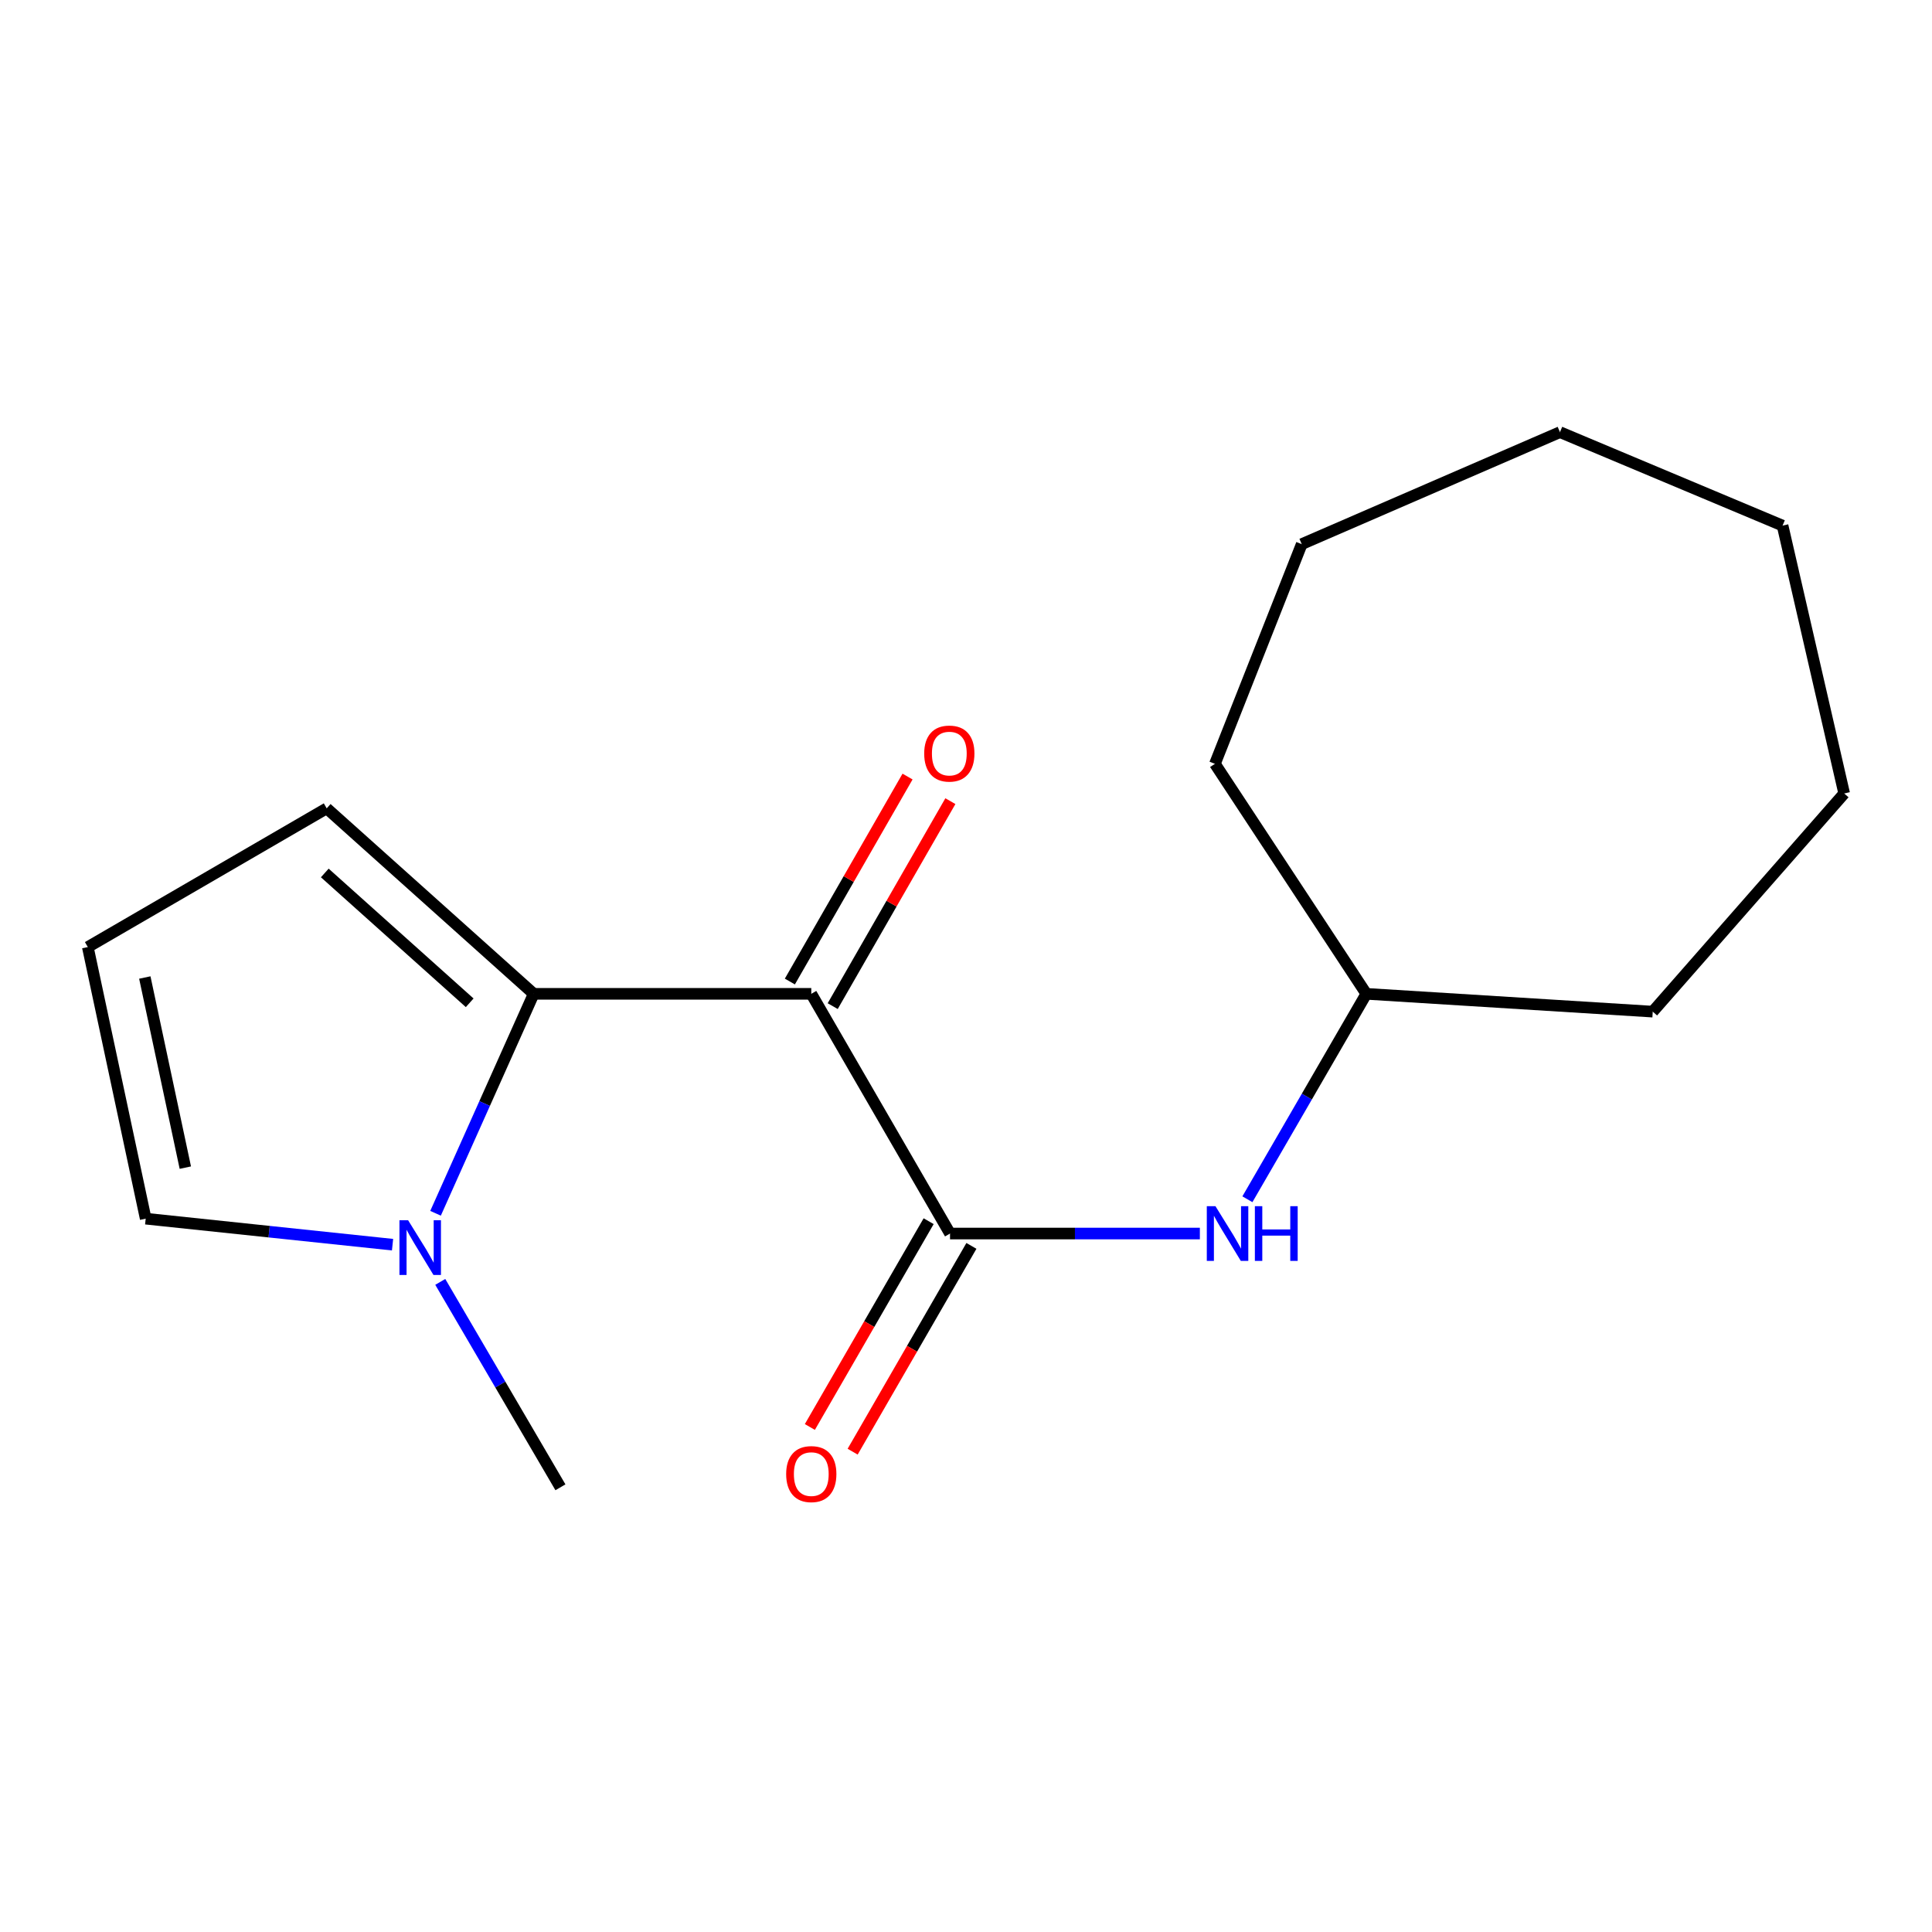 <?xml version='1.0' encoding='iso-8859-1'?>
<svg version='1.1' baseProfile='full'
              xmlns='http://www.w3.org/2000/svg'
                      xmlns:rdkit='http://www.rdkit.org/xml'
                      xmlns:xlink='http://www.w3.org/1999/xlink'
                  xml:space='preserve'
width='1000px' height='1000px' viewBox='0 0 1000 1000'>
<!-- END OF HEADER -->
<rect style='opacity:1.0;fill:#FFFFFF;stroke:none' width='1000' height='1000' x='0' y='0'> </rect>
<path class='bond-0' d='M 419.917,514.405 L 276.243,514.405' style='fill:none;fill-rule:evenodd;stroke:#000000;stroke-width:6px;stroke-linecap:butt;stroke-linejoin:miter;stroke-opacity:1' />
<path class='bond-1' d='M 419.917,514.405 L 491.733,638.478' style='fill:none;fill-rule:evenodd;stroke:#000000;stroke-width:6px;stroke-linecap:butt;stroke-linejoin:miter;stroke-opacity:1' />
<path class='bond-5' d='M 431.004,520.77 L 461.46,467.723' style='fill:none;fill-rule:evenodd;stroke:#000000;stroke-width:6px;stroke-linecap:butt;stroke-linejoin:miter;stroke-opacity:1' />
<path class='bond-5' d='M 461.46,467.723 L 491.916,414.676' style='fill:none;fill-rule:evenodd;stroke:#FF0000;stroke-width:6px;stroke-linecap:butt;stroke-linejoin:miter;stroke-opacity:1' />
<path class='bond-5' d='M 408.831,508.04 L 439.287,454.993' style='fill:none;fill-rule:evenodd;stroke:#000000;stroke-width:6px;stroke-linecap:butt;stroke-linejoin:miter;stroke-opacity:1' />
<path class='bond-5' d='M 439.287,454.993 L 469.744,401.945' style='fill:none;fill-rule:evenodd;stroke:#FF0000;stroke-width:6px;stroke-linecap:butt;stroke-linejoin:miter;stroke-opacity:1' />
<path class='bond-2' d='M 276.243,514.405 L 250.84,571.199' style='fill:none;fill-rule:evenodd;stroke:#000000;stroke-width:6px;stroke-linecap:butt;stroke-linejoin:miter;stroke-opacity:1' />
<path class='bond-2' d='M 250.84,571.199 L 225.437,627.994' style='fill:none;fill-rule:evenodd;stroke:#0000FF;stroke-width:6px;stroke-linecap:butt;stroke-linejoin:miter;stroke-opacity:1' />
<path class='bond-4' d='M 276.243,514.405 L 169.101,418.4' style='fill:none;fill-rule:evenodd;stroke:#000000;stroke-width:6px;stroke-linecap:butt;stroke-linejoin:miter;stroke-opacity:1' />
<path class='bond-4' d='M 243.109,519.046 L 168.11,451.842' style='fill:none;fill-rule:evenodd;stroke:#000000;stroke-width:6px;stroke-linecap:butt;stroke-linejoin:miter;stroke-opacity:1' />
<path class='bond-3' d='M 491.733,638.478 L 556.391,638.478' style='fill:none;fill-rule:evenodd;stroke:#000000;stroke-width:6px;stroke-linecap:butt;stroke-linejoin:miter;stroke-opacity:1' />
<path class='bond-3' d='M 556.391,638.478 L 621.048,638.478' style='fill:none;fill-rule:evenodd;stroke:#0000FF;stroke-width:6px;stroke-linecap:butt;stroke-linejoin:miter;stroke-opacity:1' />
<path class='bond-8' d='M 480.661,632.088 L 449.922,685.346' style='fill:none;fill-rule:evenodd;stroke:#000000;stroke-width:6px;stroke-linecap:butt;stroke-linejoin:miter;stroke-opacity:1' />
<path class='bond-8' d='M 449.922,685.346 L 419.183,738.604' style='fill:none;fill-rule:evenodd;stroke:#FF0000;stroke-width:6px;stroke-linecap:butt;stroke-linejoin:miter;stroke-opacity:1' />
<path class='bond-8' d='M 502.805,644.868 L 472.066,698.127' style='fill:none;fill-rule:evenodd;stroke:#000000;stroke-width:6px;stroke-linecap:butt;stroke-linejoin:miter;stroke-opacity:1' />
<path class='bond-8' d='M 472.066,698.127 L 441.327,751.385' style='fill:none;fill-rule:evenodd;stroke:#FF0000;stroke-width:6px;stroke-linecap:butt;stroke-linejoin:miter;stroke-opacity:1' />
<path class='bond-6' d='M 203.183,644.243 L 139.297,637.511' style='fill:none;fill-rule:evenodd;stroke:#0000FF;stroke-width:6px;stroke-linecap:butt;stroke-linejoin:miter;stroke-opacity:1' />
<path class='bond-6' d='M 139.297,637.511 L 75.411,630.78' style='fill:none;fill-rule:evenodd;stroke:#000000;stroke-width:6px;stroke-linecap:butt;stroke-linejoin:miter;stroke-opacity:1' />
<path class='bond-10' d='M 227.881,663.504 L 258.979,716.664' style='fill:none;fill-rule:evenodd;stroke:#0000FF;stroke-width:6px;stroke-linecap:butt;stroke-linejoin:miter;stroke-opacity:1' />
<path class='bond-10' d='M 258.979,716.664 L 290.078,769.823' style='fill:none;fill-rule:evenodd;stroke:#000000;stroke-width:6px;stroke-linecap:butt;stroke-linejoin:miter;stroke-opacity:1' />
<path class='bond-9' d='M 645.652,620.734 L 676.431,567.57' style='fill:none;fill-rule:evenodd;stroke:#0000FF;stroke-width:6px;stroke-linecap:butt;stroke-linejoin:miter;stroke-opacity:1' />
<path class='bond-9' d='M 676.431,567.57 L 707.209,514.405' style='fill:none;fill-rule:evenodd;stroke:#000000;stroke-width:6px;stroke-linecap:butt;stroke-linejoin:miter;stroke-opacity:1' />
<path class='bond-7' d='M 169.101,418.4 L 45.455,490.202' style='fill:none;fill-rule:evenodd;stroke:#000000;stroke-width:6px;stroke-linecap:butt;stroke-linejoin:miter;stroke-opacity:1' />
<path class='bond-17' d='M 75.411,630.78 L 45.455,490.202' style='fill:none;fill-rule:evenodd;stroke:#000000;stroke-width:6px;stroke-linecap:butt;stroke-linejoin:miter;stroke-opacity:1' />
<path class='bond-17' d='M 95.924,604.364 L 74.954,505.96' style='fill:none;fill-rule:evenodd;stroke:#000000;stroke-width:6px;stroke-linecap:butt;stroke-linejoin:miter;stroke-opacity:1' />
<path class='bond-11' d='M 707.209,514.405 L 855.458,523.624' style='fill:none;fill-rule:evenodd;stroke:#000000;stroke-width:6px;stroke-linecap:butt;stroke-linejoin:miter;stroke-opacity:1' />
<path class='bond-12' d='M 707.209,514.405 L 628.845,395.361' style='fill:none;fill-rule:evenodd;stroke:#000000;stroke-width:6px;stroke-linecap:butt;stroke-linejoin:miter;stroke-opacity:1' />
<path class='bond-13' d='M 855.458,523.624 L 954.545,410.701' style='fill:none;fill-rule:evenodd;stroke:#000000;stroke-width:6px;stroke-linecap:butt;stroke-linejoin:miter;stroke-opacity:1' />
<path class='bond-14' d='M 628.845,395.361 L 673.773,281.643' style='fill:none;fill-rule:evenodd;stroke:#000000;stroke-width:6px;stroke-linecap:butt;stroke-linejoin:miter;stroke-opacity:1' />
<path class='bond-15' d='M 954.545,410.701 L 922.657,272.055' style='fill:none;fill-rule:evenodd;stroke:#000000;stroke-width:6px;stroke-linecap:butt;stroke-linejoin:miter;stroke-opacity:1' />
<path class='bond-16' d='M 673.773,281.643 L 807.434,223.676' style='fill:none;fill-rule:evenodd;stroke:#000000;stroke-width:6px;stroke-linecap:butt;stroke-linejoin:miter;stroke-opacity:1' />
<path class='bond-18' d='M 922.657,272.055 L 807.434,223.676' style='fill:none;fill-rule:evenodd;stroke:#000000;stroke-width:6px;stroke-linecap:butt;stroke-linejoin:miter;stroke-opacity:1' />
<path  class='atom-3' d='M 211.235 631.591
L 220.515 646.591
Q 221.435 648.071, 222.915 650.751
Q 224.395 653.431, 224.475 653.591
L 224.475 631.591
L 228.235 631.591
L 228.235 659.911
L 224.355 659.911
L 214.395 643.511
Q 213.235 641.591, 211.995 639.391
Q 210.795 637.191, 210.435 636.511
L 210.435 659.911
L 206.755 659.911
L 206.755 631.591
L 211.235 631.591
' fill='#0000FF'/>
<path  class='atom-4' d='M 629.119 624.318
L 638.399 639.318
Q 639.319 640.798, 640.799 643.478
Q 642.279 646.158, 642.359 646.318
L 642.359 624.318
L 646.119 624.318
L 646.119 652.638
L 642.239 652.638
L 632.279 636.238
Q 631.119 634.318, 629.879 632.118
Q 628.679 629.918, 628.319 629.238
L 628.319 652.638
L 624.639 652.638
L 624.639 624.318
L 629.119 624.318
' fill='#0000FF'/>
<path  class='atom-4' d='M 649.519 624.318
L 653.359 624.318
L 653.359 636.358
L 667.839 636.358
L 667.839 624.318
L 671.679 624.318
L 671.679 652.638
L 667.839 652.638
L 667.839 639.558
L 653.359 639.558
L 653.359 652.638
L 649.519 652.638
L 649.519 624.318
' fill='#0000FF'/>
<path  class='atom-6' d='M 478.364 390.043
Q 478.364 383.243, 481.724 379.443
Q 485.084 375.643, 491.364 375.643
Q 497.644 375.643, 501.004 379.443
Q 504.364 383.243, 504.364 390.043
Q 504.364 396.923, 500.964 400.843
Q 497.564 404.723, 491.364 404.723
Q 485.124 404.723, 481.724 400.843
Q 478.364 396.963, 478.364 390.043
M 491.364 401.523
Q 495.684 401.523, 498.004 398.643
Q 500.364 395.723, 500.364 390.043
Q 500.364 384.483, 498.004 381.683
Q 495.684 378.843, 491.364 378.843
Q 487.044 378.843, 484.684 381.643
Q 482.364 384.443, 482.364 390.043
Q 482.364 395.763, 484.684 398.643
Q 487.044 401.523, 491.364 401.523
' fill='#FF0000'/>
<path  class='atom-9' d='M 406.917 762.986
Q 406.917 756.186, 410.277 752.386
Q 413.637 748.586, 419.917 748.586
Q 426.197 748.586, 429.557 752.386
Q 432.917 756.186, 432.917 762.986
Q 432.917 769.866, 429.517 773.786
Q 426.117 777.666, 419.917 777.666
Q 413.677 777.666, 410.277 773.786
Q 406.917 769.906, 406.917 762.986
M 419.917 774.466
Q 424.237 774.466, 426.557 771.586
Q 428.917 768.666, 428.917 762.986
Q 428.917 757.426, 426.557 754.626
Q 424.237 751.786, 419.917 751.786
Q 415.597 751.786, 413.237 754.586
Q 410.917 757.386, 410.917 762.986
Q 410.917 768.706, 413.237 771.586
Q 415.597 774.466, 419.917 774.466
' fill='#FF0000'/>
</svg>
